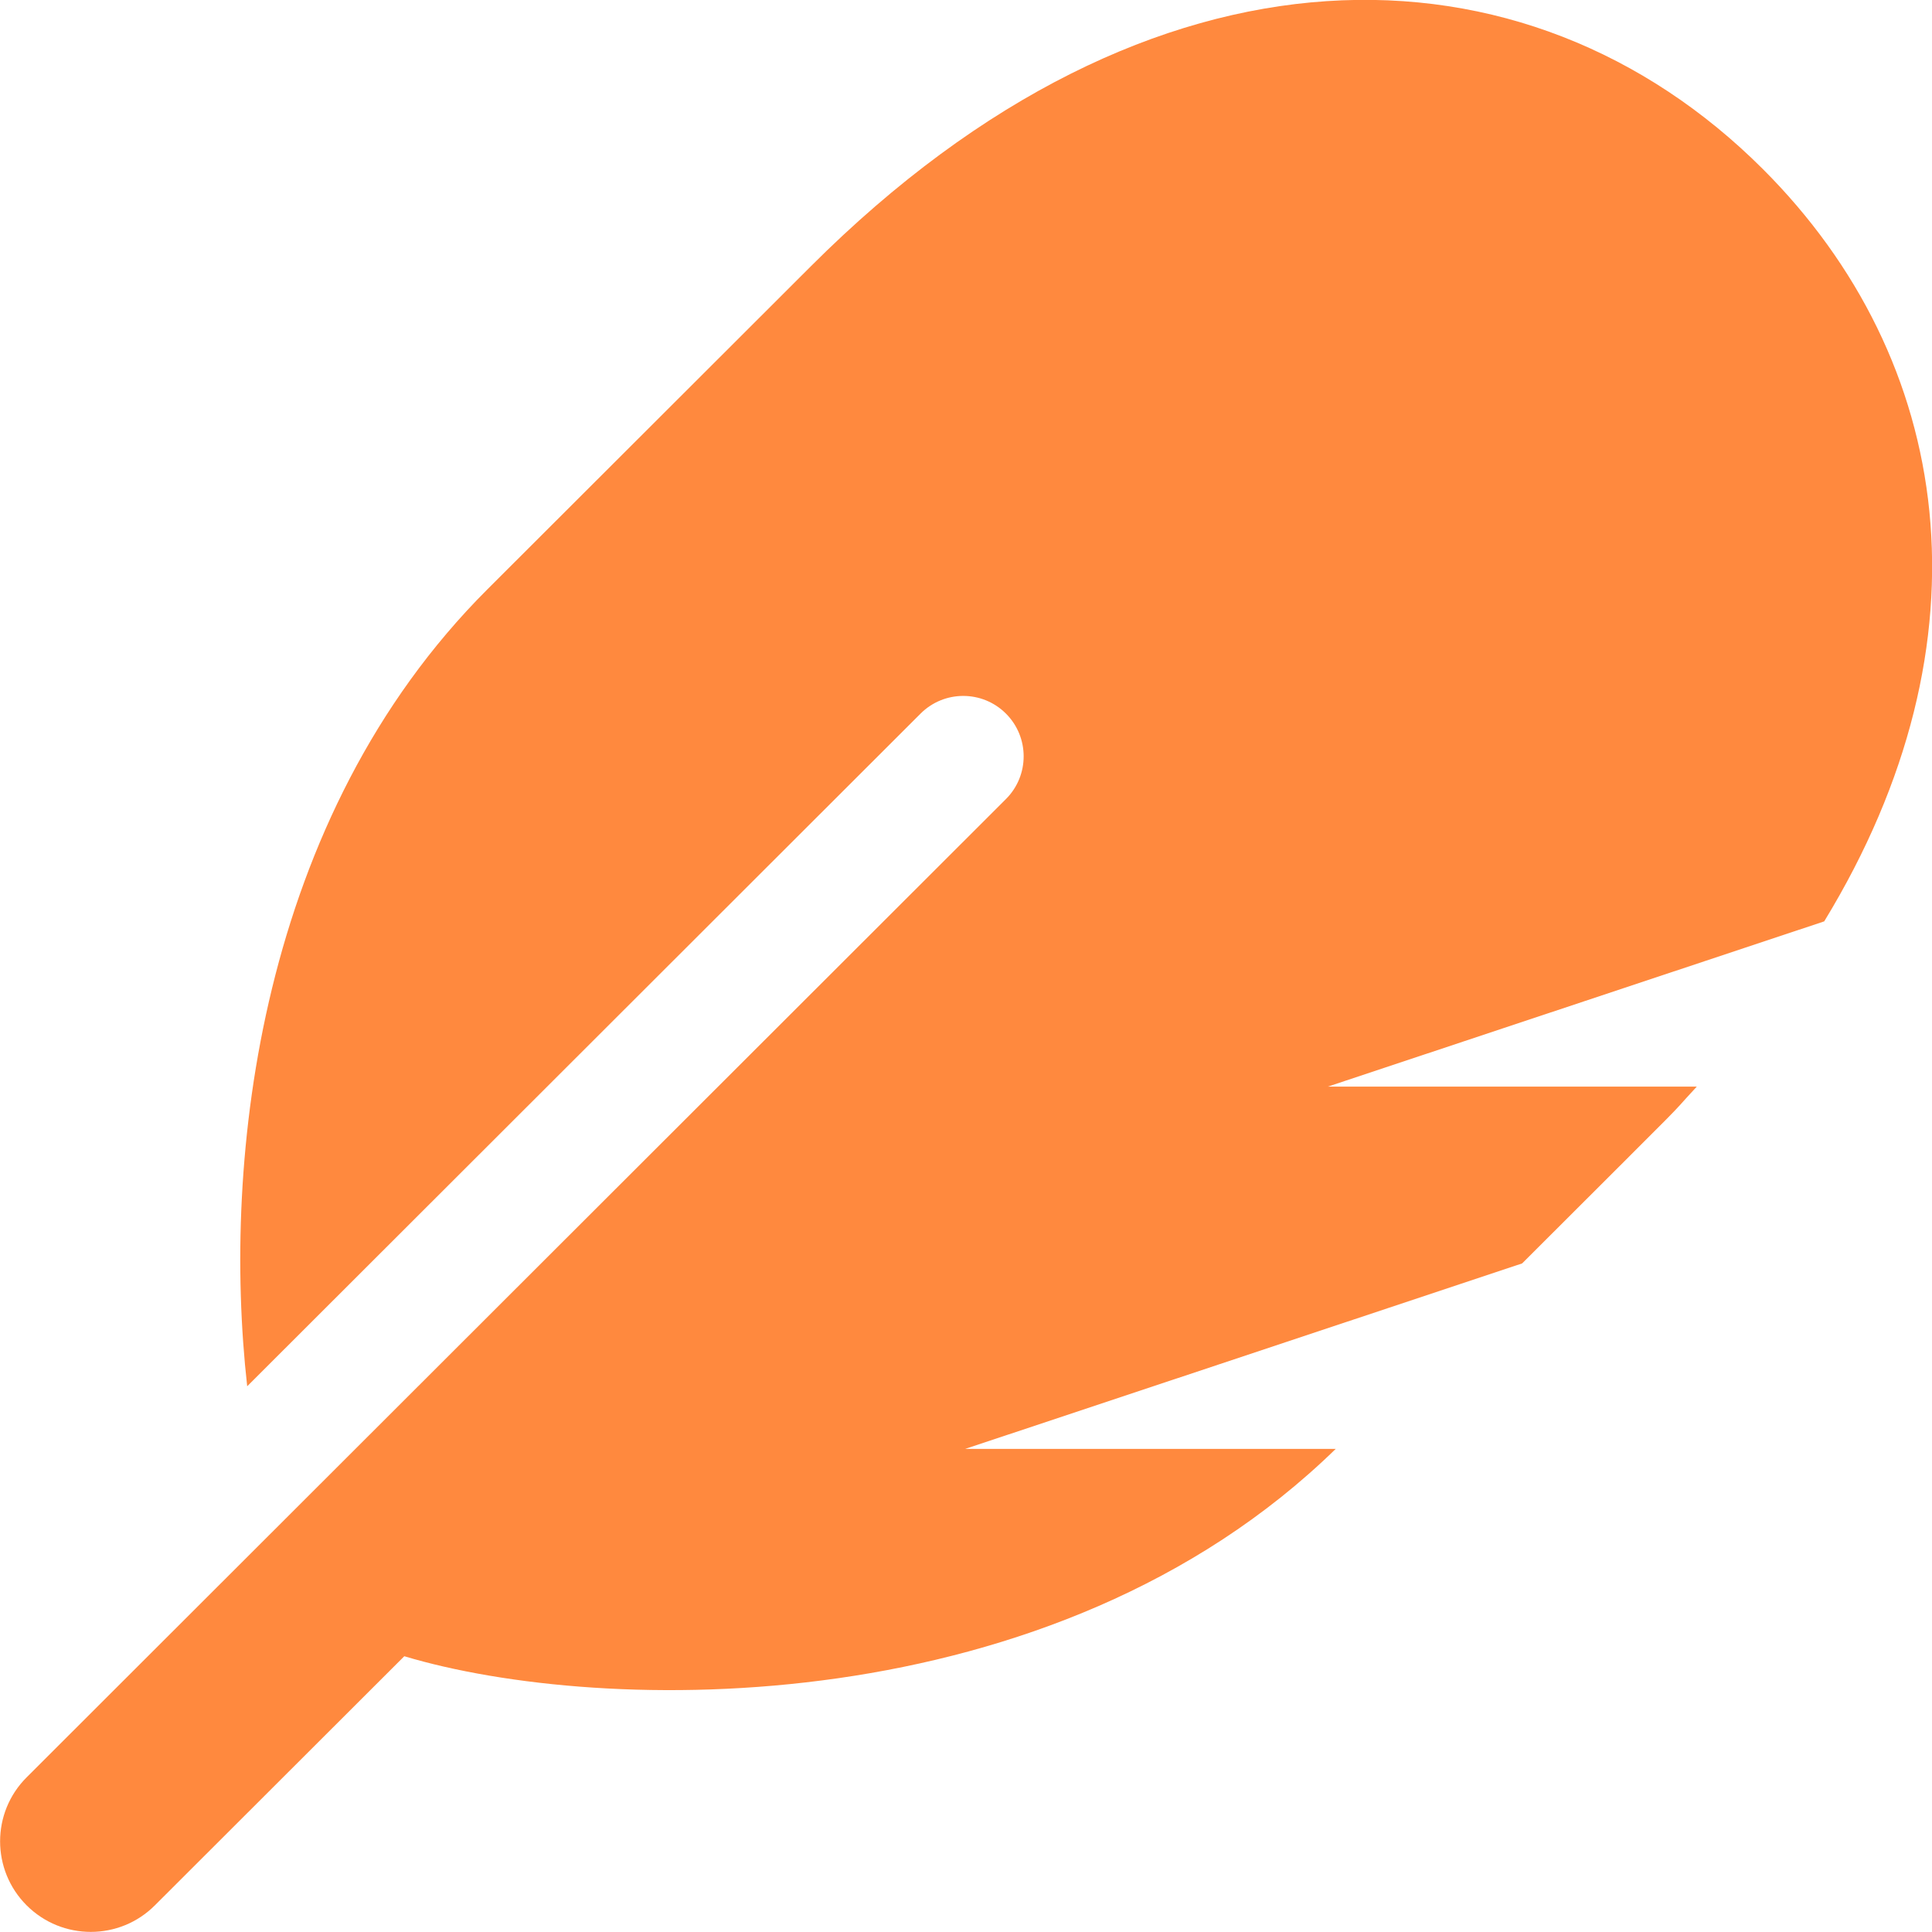<svg width="19" height="19" viewBox="0 0 19 19" fill="none" xmlns="http://www.w3.org/2000/svg">
<path d="M17.337 1.663C15.015 -0.656 11.337 -0.741 7.975 2.618C5.057 5.532 5.712 4.878 4.792 5.797C2.549 8.038 2.18 11.394 2.431 13.633L9.053 7.018C9.285 6.786 9.661 6.786 9.893 7.018C10.125 7.25 10.125 7.626 9.893 7.858L0.262 17.479C-0.086 17.826 -0.086 18.39 0.262 18.738C0.611 19.086 1.175 19.086 1.523 18.738L3.976 16.288C5.917 16.871 10.355 16.962 13.136 14.249H9.492L14.969 12.425C16.824 10.572 16.319 11.083 16.687 10.686H13.059L17.94 9.061C19.626 6.298 19.213 3.538 17.337 1.663Z" fill="#FF893E"/>
</svg>
